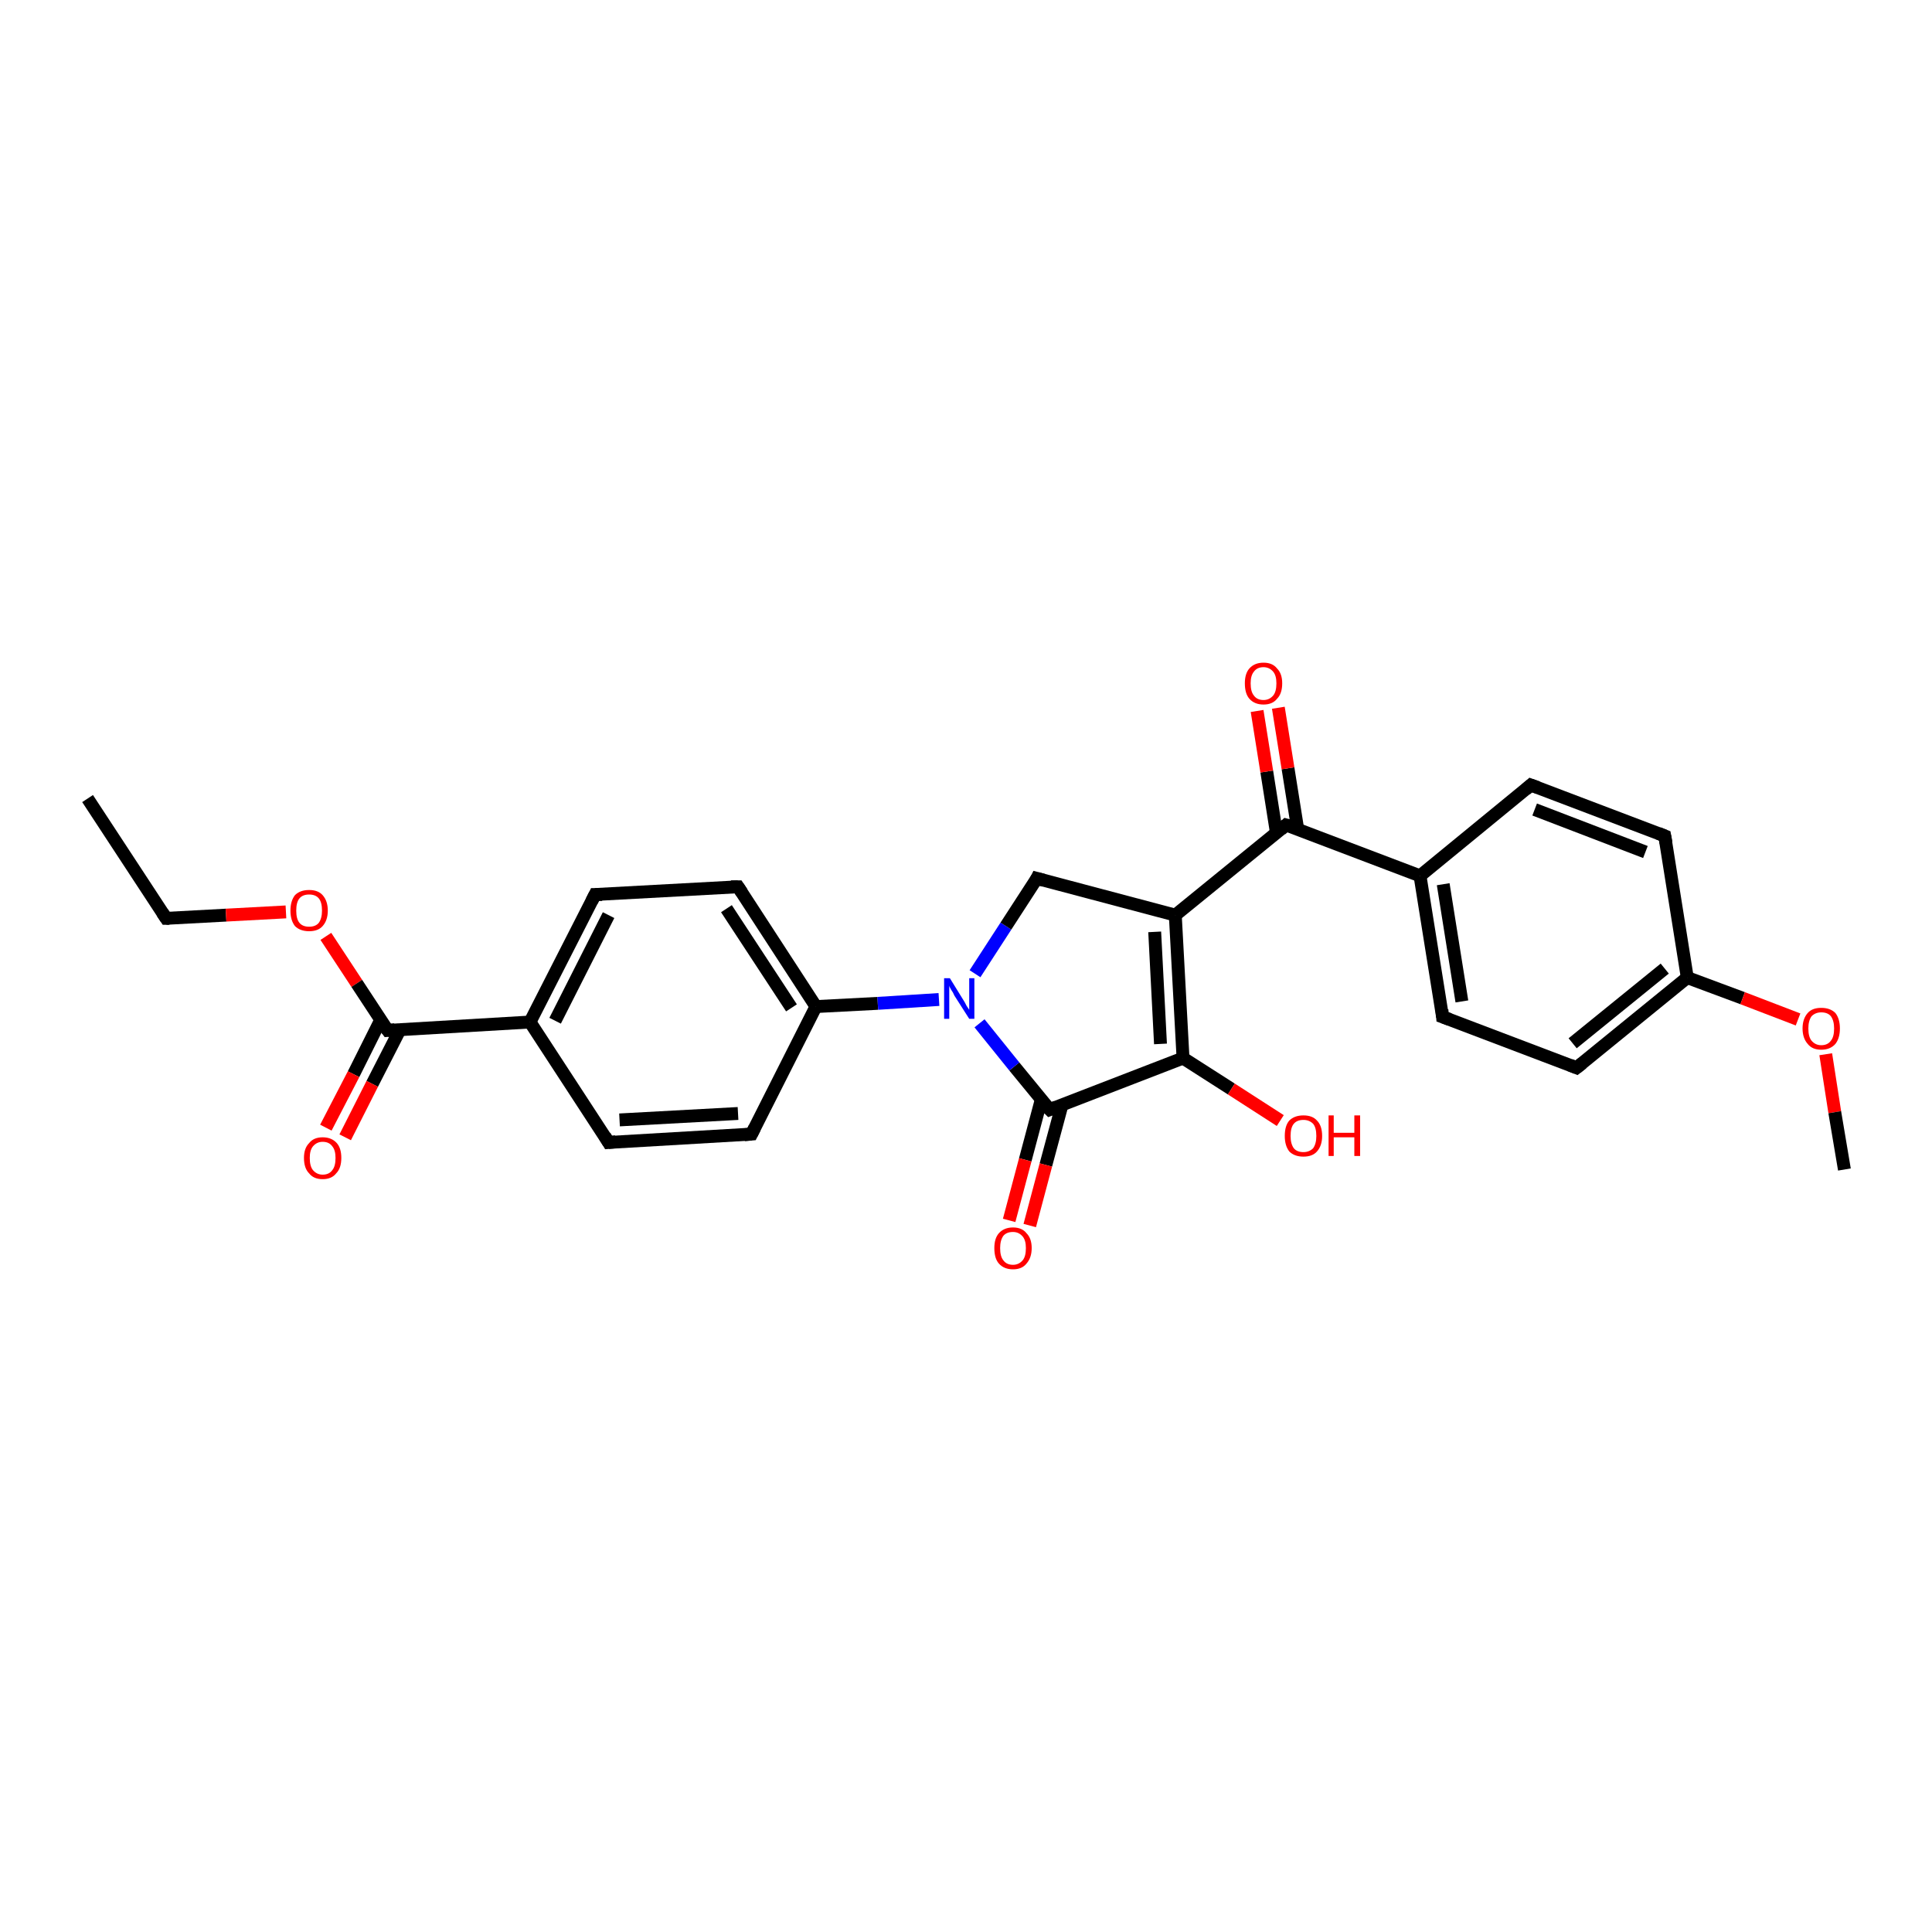 <?xml version='1.0' encoding='iso-8859-1'?>
<svg version='1.1' baseProfile='full'
              xmlns='http://www.w3.org/2000/svg'
                      xmlns:rdkit='http://www.rdkit.org/xml'
                      xmlns:xlink='http://www.w3.org/1999/xlink'
                  xml:space='preserve'
width='300px' height='300px' viewBox='0 0 300 300'>
<!-- END OF HEADER -->
<rect style='opacity:1.0;fill:#FFFFFF;stroke:none' width='300.0' height='300.0' x='0.0' y='0.0'> </rect>
<path class='bond-0 atom-0 atom-1' d='M 13.6,124.0 L 25.8,142.6' style='fill:none;fill-rule:evenodd;stroke:#000000;stroke-width:2.0px;stroke-linecap:butt;stroke-linejoin:miter;stroke-opacity:1' />
<path class='bond-1 atom-1 atom-2' d='M 25.8,142.6 L 35.1,142.1' style='fill:none;fill-rule:evenodd;stroke:#000000;stroke-width:2.0px;stroke-linecap:butt;stroke-linejoin:miter;stroke-opacity:1' />
<path class='bond-1 atom-1 atom-2' d='M 35.1,142.1 L 44.4,141.6' style='fill:none;fill-rule:evenodd;stroke:#FF0000;stroke-width:2.0px;stroke-linecap:butt;stroke-linejoin:miter;stroke-opacity:1' />
<path class='bond-2 atom-2 atom-3' d='M 50.6,145.4 L 55.4,152.7' style='fill:none;fill-rule:evenodd;stroke:#FF0000;stroke-width:2.0px;stroke-linecap:butt;stroke-linejoin:miter;stroke-opacity:1' />
<path class='bond-2 atom-2 atom-3' d='M 55.4,152.7 L 60.2,160.0' style='fill:none;fill-rule:evenodd;stroke:#000000;stroke-width:2.0px;stroke-linecap:butt;stroke-linejoin:miter;stroke-opacity:1' />
<path class='bond-3 atom-3 atom-4' d='M 59.1,158.4 L 54.9,166.8' style='fill:none;fill-rule:evenodd;stroke:#000000;stroke-width:2.0px;stroke-linecap:butt;stroke-linejoin:miter;stroke-opacity:1' />
<path class='bond-3 atom-3 atom-4' d='M 54.9,166.8 L 50.6,175.1' style='fill:none;fill-rule:evenodd;stroke:#FF0000;stroke-width:2.0px;stroke-linecap:butt;stroke-linejoin:miter;stroke-opacity:1' />
<path class='bond-3 atom-3 atom-4' d='M 62.1,159.9 L 57.8,168.3' style='fill:none;fill-rule:evenodd;stroke:#000000;stroke-width:2.0px;stroke-linecap:butt;stroke-linejoin:miter;stroke-opacity:1' />
<path class='bond-3 atom-3 atom-4' d='M 57.8,168.3 L 53.6,176.6' style='fill:none;fill-rule:evenodd;stroke:#FF0000;stroke-width:2.0px;stroke-linecap:butt;stroke-linejoin:miter;stroke-opacity:1' />
<path class='bond-4 atom-3 atom-5' d='M 60.2,160.0 L 82.3,158.7' style='fill:none;fill-rule:evenodd;stroke:#000000;stroke-width:2.0px;stroke-linecap:butt;stroke-linejoin:miter;stroke-opacity:1' />
<path class='bond-5 atom-5 atom-6' d='M 82.3,158.7 L 92.4,138.9' style='fill:none;fill-rule:evenodd;stroke:#000000;stroke-width:2.0px;stroke-linecap:butt;stroke-linejoin:miter;stroke-opacity:1' />
<path class='bond-5 atom-5 atom-6' d='M 86.2,158.5 L 94.5,142.1' style='fill:none;fill-rule:evenodd;stroke:#000000;stroke-width:2.0px;stroke-linecap:butt;stroke-linejoin:miter;stroke-opacity:1' />
<path class='bond-6 atom-6 atom-7' d='M 92.4,138.9 L 114.6,137.7' style='fill:none;fill-rule:evenodd;stroke:#000000;stroke-width:2.0px;stroke-linecap:butt;stroke-linejoin:miter;stroke-opacity:1' />
<path class='bond-7 atom-7 atom-8' d='M 114.6,137.7 L 126.7,156.3' style='fill:none;fill-rule:evenodd;stroke:#000000;stroke-width:2.0px;stroke-linecap:butt;stroke-linejoin:miter;stroke-opacity:1' />
<path class='bond-7 atom-7 atom-8' d='M 112.8,141.1 L 122.9,156.5' style='fill:none;fill-rule:evenodd;stroke:#000000;stroke-width:2.0px;stroke-linecap:butt;stroke-linejoin:miter;stroke-opacity:1' />
<path class='bond-8 atom-8 atom-9' d='M 126.7,156.3 L 116.7,176.1' style='fill:none;fill-rule:evenodd;stroke:#000000;stroke-width:2.0px;stroke-linecap:butt;stroke-linejoin:miter;stroke-opacity:1' />
<path class='bond-9 atom-9 atom-10' d='M 116.7,176.1 L 94.5,177.4' style='fill:none;fill-rule:evenodd;stroke:#000000;stroke-width:2.0px;stroke-linecap:butt;stroke-linejoin:miter;stroke-opacity:1' />
<path class='bond-9 atom-9 atom-10' d='M 114.6,172.9 L 96.2,173.9' style='fill:none;fill-rule:evenodd;stroke:#000000;stroke-width:2.0px;stroke-linecap:butt;stroke-linejoin:miter;stroke-opacity:1' />
<path class='bond-10 atom-8 atom-11' d='M 126.7,156.3 L 136.3,155.8' style='fill:none;fill-rule:evenodd;stroke:#000000;stroke-width:2.0px;stroke-linecap:butt;stroke-linejoin:miter;stroke-opacity:1' />
<path class='bond-10 atom-8 atom-11' d='M 136.3,155.8 L 145.8,155.2' style='fill:none;fill-rule:evenodd;stroke:#0000FF;stroke-width:2.0px;stroke-linecap:butt;stroke-linejoin:miter;stroke-opacity:1' />
<path class='bond-11 atom-11 atom-12' d='M 151.4,151.2 L 156.2,143.8' style='fill:none;fill-rule:evenodd;stroke:#0000FF;stroke-width:2.0px;stroke-linecap:butt;stroke-linejoin:miter;stroke-opacity:1' />
<path class='bond-11 atom-11 atom-12' d='M 156.2,143.8 L 161.0,136.4' style='fill:none;fill-rule:evenodd;stroke:#000000;stroke-width:2.0px;stroke-linecap:butt;stroke-linejoin:miter;stroke-opacity:1' />
<path class='bond-12 atom-12 atom-13' d='M 161.0,136.4 L 182.5,142.1' style='fill:none;fill-rule:evenodd;stroke:#000000;stroke-width:2.0px;stroke-linecap:butt;stroke-linejoin:miter;stroke-opacity:1' />
<path class='bond-13 atom-13 atom-14' d='M 182.5,142.1 L 199.7,128.1' style='fill:none;fill-rule:evenodd;stroke:#000000;stroke-width:2.0px;stroke-linecap:butt;stroke-linejoin:miter;stroke-opacity:1' />
<path class='bond-14 atom-14 atom-15' d='M 201.5,128.7 L 200.0,119.3' style='fill:none;fill-rule:evenodd;stroke:#000000;stroke-width:2.0px;stroke-linecap:butt;stroke-linejoin:miter;stroke-opacity:1' />
<path class='bond-14 atom-14 atom-15' d='M 200.0,119.3 L 198.5,109.9' style='fill:none;fill-rule:evenodd;stroke:#FF0000;stroke-width:2.0px;stroke-linecap:butt;stroke-linejoin:miter;stroke-opacity:1' />
<path class='bond-14 atom-14 atom-15' d='M 198.2,129.3 L 196.7,119.8' style='fill:none;fill-rule:evenodd;stroke:#000000;stroke-width:2.0px;stroke-linecap:butt;stroke-linejoin:miter;stroke-opacity:1' />
<path class='bond-14 atom-14 atom-15' d='M 196.7,119.8 L 195.2,110.4' style='fill:none;fill-rule:evenodd;stroke:#FF0000;stroke-width:2.0px;stroke-linecap:butt;stroke-linejoin:miter;stroke-opacity:1' />
<path class='bond-15 atom-14 atom-16' d='M 199.7,128.1 L 220.5,136.0' style='fill:none;fill-rule:evenodd;stroke:#000000;stroke-width:2.0px;stroke-linecap:butt;stroke-linejoin:miter;stroke-opacity:1' />
<path class='bond-16 atom-16 atom-17' d='M 220.5,136.0 L 224.0,157.9' style='fill:none;fill-rule:evenodd;stroke:#000000;stroke-width:2.0px;stroke-linecap:butt;stroke-linejoin:miter;stroke-opacity:1' />
<path class='bond-16 atom-16 atom-17' d='M 224.1,137.3 L 227.0,155.5' style='fill:none;fill-rule:evenodd;stroke:#000000;stroke-width:2.0px;stroke-linecap:butt;stroke-linejoin:miter;stroke-opacity:1' />
<path class='bond-17 atom-17 atom-18' d='M 224.0,157.9 L 244.8,165.8' style='fill:none;fill-rule:evenodd;stroke:#000000;stroke-width:2.0px;stroke-linecap:butt;stroke-linejoin:miter;stroke-opacity:1' />
<path class='bond-18 atom-18 atom-19' d='M 244.8,165.8 L 262.0,151.8' style='fill:none;fill-rule:evenodd;stroke:#000000;stroke-width:2.0px;stroke-linecap:butt;stroke-linejoin:miter;stroke-opacity:1' />
<path class='bond-18 atom-18 atom-19' d='M 244.2,162.0 L 258.5,150.4' style='fill:none;fill-rule:evenodd;stroke:#000000;stroke-width:2.0px;stroke-linecap:butt;stroke-linejoin:miter;stroke-opacity:1' />
<path class='bond-19 atom-19 atom-20' d='M 262.0,151.8 L 270.6,155.0' style='fill:none;fill-rule:evenodd;stroke:#000000;stroke-width:2.0px;stroke-linecap:butt;stroke-linejoin:miter;stroke-opacity:1' />
<path class='bond-19 atom-19 atom-20' d='M 270.6,155.0 L 279.2,158.3' style='fill:none;fill-rule:evenodd;stroke:#FF0000;stroke-width:2.0px;stroke-linecap:butt;stroke-linejoin:miter;stroke-opacity:1' />
<path class='bond-20 atom-20 atom-21' d='M 283.5,163.7 L 284.9,172.7' style='fill:none;fill-rule:evenodd;stroke:#FF0000;stroke-width:2.0px;stroke-linecap:butt;stroke-linejoin:miter;stroke-opacity:1' />
<path class='bond-20 atom-20 atom-21' d='M 284.9,172.7 L 286.4,181.6' style='fill:none;fill-rule:evenodd;stroke:#000000;stroke-width:2.0px;stroke-linecap:butt;stroke-linejoin:miter;stroke-opacity:1' />
<path class='bond-21 atom-19 atom-22' d='M 262.0,151.8 L 258.5,129.8' style='fill:none;fill-rule:evenodd;stroke:#000000;stroke-width:2.0px;stroke-linecap:butt;stroke-linejoin:miter;stroke-opacity:1' />
<path class='bond-22 atom-22 atom-23' d='M 258.5,129.8 L 237.7,121.9' style='fill:none;fill-rule:evenodd;stroke:#000000;stroke-width:2.0px;stroke-linecap:butt;stroke-linejoin:miter;stroke-opacity:1' />
<path class='bond-22 atom-22 atom-23' d='M 255.5,132.3 L 238.3,125.7' style='fill:none;fill-rule:evenodd;stroke:#000000;stroke-width:2.0px;stroke-linecap:butt;stroke-linejoin:miter;stroke-opacity:1' />
<path class='bond-23 atom-13 atom-24' d='M 182.5,142.1 L 183.7,164.3' style='fill:none;fill-rule:evenodd;stroke:#000000;stroke-width:2.0px;stroke-linecap:butt;stroke-linejoin:miter;stroke-opacity:1' />
<path class='bond-23 atom-13 atom-24' d='M 179.3,144.7 L 180.2,162.1' style='fill:none;fill-rule:evenodd;stroke:#000000;stroke-width:2.0px;stroke-linecap:butt;stroke-linejoin:miter;stroke-opacity:1' />
<path class='bond-24 atom-24 atom-25' d='M 183.7,164.3 L 191.2,169.1' style='fill:none;fill-rule:evenodd;stroke:#000000;stroke-width:2.0px;stroke-linecap:butt;stroke-linejoin:miter;stroke-opacity:1' />
<path class='bond-24 atom-24 atom-25' d='M 191.2,169.1 L 198.8,174.0' style='fill:none;fill-rule:evenodd;stroke:#FF0000;stroke-width:2.0px;stroke-linecap:butt;stroke-linejoin:miter;stroke-opacity:1' />
<path class='bond-25 atom-24 atom-26' d='M 183.7,164.3 L 163.0,172.3' style='fill:none;fill-rule:evenodd;stroke:#000000;stroke-width:2.0px;stroke-linecap:butt;stroke-linejoin:miter;stroke-opacity:1' />
<path class='bond-26 atom-26 atom-27' d='M 161.7,170.7 L 159.2,180.1' style='fill:none;fill-rule:evenodd;stroke:#000000;stroke-width:2.0px;stroke-linecap:butt;stroke-linejoin:miter;stroke-opacity:1' />
<path class='bond-26 atom-26 atom-27' d='M 159.2,180.1 L 156.7,189.5' style='fill:none;fill-rule:evenodd;stroke:#FF0000;stroke-width:2.0px;stroke-linecap:butt;stroke-linejoin:miter;stroke-opacity:1' />
<path class='bond-26 atom-26 atom-27' d='M 164.9,171.6 L 162.4,180.9' style='fill:none;fill-rule:evenodd;stroke:#000000;stroke-width:2.0px;stroke-linecap:butt;stroke-linejoin:miter;stroke-opacity:1' />
<path class='bond-26 atom-26 atom-27' d='M 162.4,180.9 L 159.9,190.3' style='fill:none;fill-rule:evenodd;stroke:#FF0000;stroke-width:2.0px;stroke-linecap:butt;stroke-linejoin:miter;stroke-opacity:1' />
<path class='bond-27 atom-10 atom-5' d='M 94.5,177.4 L 82.3,158.7' style='fill:none;fill-rule:evenodd;stroke:#000000;stroke-width:2.0px;stroke-linecap:butt;stroke-linejoin:miter;stroke-opacity:1' />
<path class='bond-28 atom-26 atom-11' d='M 163.0,172.3 L 157.5,165.6' style='fill:none;fill-rule:evenodd;stroke:#000000;stroke-width:2.0px;stroke-linecap:butt;stroke-linejoin:miter;stroke-opacity:1' />
<path class='bond-28 atom-26 atom-11' d='M 157.5,165.6 L 152.1,158.9' style='fill:none;fill-rule:evenodd;stroke:#0000FF;stroke-width:2.0px;stroke-linecap:butt;stroke-linejoin:miter;stroke-opacity:1' />
<path class='bond-29 atom-23 atom-16' d='M 237.7,121.9 L 220.5,136.0' style='fill:none;fill-rule:evenodd;stroke:#000000;stroke-width:2.0px;stroke-linecap:butt;stroke-linejoin:miter;stroke-opacity:1' />
<path d='M 25.2,141.7 L 25.8,142.6 L 26.3,142.6' style='fill:none;stroke:#000000;stroke-width:2.0px;stroke-linecap:butt;stroke-linejoin:miter;stroke-opacity:1;' />
<path d='M 59.9,159.6 L 60.2,160.0 L 61.3,159.9' style='fill:none;stroke:#000000;stroke-width:2.0px;stroke-linecap:butt;stroke-linejoin:miter;stroke-opacity:1;' />
<path d='M 91.9,139.9 L 92.4,138.9 L 93.5,138.9' style='fill:none;stroke:#000000;stroke-width:2.0px;stroke-linecap:butt;stroke-linejoin:miter;stroke-opacity:1;' />
<path d='M 113.5,137.7 L 114.6,137.7 L 115.2,138.6' style='fill:none;stroke:#000000;stroke-width:2.0px;stroke-linecap:butt;stroke-linejoin:miter;stroke-opacity:1;' />
<path d='M 117.2,175.1 L 116.7,176.1 L 115.6,176.2' style='fill:none;stroke:#000000;stroke-width:2.0px;stroke-linecap:butt;stroke-linejoin:miter;stroke-opacity:1;' />
<path d='M 95.6,177.3 L 94.5,177.4 L 93.9,176.4' style='fill:none;stroke:#000000;stroke-width:2.0px;stroke-linecap:butt;stroke-linejoin:miter;stroke-opacity:1;' />
<path d='M 160.8,136.8 L 161.0,136.4 L 162.1,136.7' style='fill:none;stroke:#000000;stroke-width:2.0px;stroke-linecap:butt;stroke-linejoin:miter;stroke-opacity:1;' />
<path d='M 198.9,128.8 L 199.7,128.1 L 200.8,128.4' style='fill:none;stroke:#000000;stroke-width:2.0px;stroke-linecap:butt;stroke-linejoin:miter;stroke-opacity:1;' />
<path d='M 223.9,156.8 L 224.0,157.9 L 225.1,158.3' style='fill:none;stroke:#000000;stroke-width:2.0px;stroke-linecap:butt;stroke-linejoin:miter;stroke-opacity:1;' />
<path d='M 243.8,165.4 L 244.8,165.8 L 245.7,165.1' style='fill:none;stroke:#000000;stroke-width:2.0px;stroke-linecap:butt;stroke-linejoin:miter;stroke-opacity:1;' />
<path d='M 258.7,130.9 L 258.5,129.8 L 257.5,129.4' style='fill:none;stroke:#000000;stroke-width:2.0px;stroke-linecap:butt;stroke-linejoin:miter;stroke-opacity:1;' />
<path d='M 238.8,122.3 L 237.7,121.9 L 236.9,122.6' style='fill:none;stroke:#000000;stroke-width:2.0px;stroke-linecap:butt;stroke-linejoin:miter;stroke-opacity:1;' />
<path d='M 164.0,171.9 L 163.0,172.3 L 162.7,172.0' style='fill:none;stroke:#000000;stroke-width:2.0px;stroke-linecap:butt;stroke-linejoin:miter;stroke-opacity:1;' />
<path class='atom-2' d='M 45.1 141.4
Q 45.1 139.9, 45.8 139.0
Q 46.6 138.2, 48.0 138.2
Q 49.4 138.2, 50.1 139.0
Q 50.9 139.9, 50.9 141.4
Q 50.9 142.9, 50.1 143.8
Q 49.4 144.6, 48.0 144.6
Q 46.6 144.6, 45.8 143.8
Q 45.1 142.9, 45.1 141.4
M 48.0 143.9
Q 49.0 143.9, 49.5 143.3
Q 50.0 142.6, 50.0 141.4
Q 50.0 140.1, 49.5 139.5
Q 49.0 138.9, 48.0 138.9
Q 47.0 138.9, 46.5 139.5
Q 46.0 140.1, 46.0 141.4
Q 46.0 142.7, 46.5 143.3
Q 47.0 143.9, 48.0 143.9
' fill='#FF0000'/>
<path class='atom-4' d='M 47.2 179.8
Q 47.2 178.3, 48.0 177.5
Q 48.7 176.6, 50.1 176.6
Q 51.5 176.6, 52.3 177.5
Q 53.0 178.3, 53.0 179.8
Q 53.0 181.4, 52.2 182.2
Q 51.5 183.1, 50.1 183.1
Q 48.7 183.1, 48.0 182.2
Q 47.2 181.4, 47.2 179.8
M 50.1 182.4
Q 51.1 182.4, 51.6 181.7
Q 52.1 181.1, 52.1 179.8
Q 52.1 178.6, 51.6 178.0
Q 51.1 177.3, 50.1 177.3
Q 49.2 177.3, 48.6 178.0
Q 48.1 178.6, 48.1 179.8
Q 48.1 181.1, 48.6 181.7
Q 49.2 182.4, 50.1 182.4
' fill='#FF0000'/>
<path class='atom-11' d='M 147.5 151.9
L 149.6 155.3
Q 149.8 155.6, 150.1 156.2
Q 150.5 156.8, 150.5 156.8
L 150.5 151.9
L 151.3 151.9
L 151.3 158.2
L 150.5 158.2
L 148.2 154.6
Q 148.0 154.1, 147.7 153.7
Q 147.4 153.2, 147.4 153.0
L 147.4 158.2
L 146.6 158.2
L 146.6 151.9
L 147.5 151.9
' fill='#0000FF'/>
<path class='atom-15' d='M 193.3 106.1
Q 193.3 104.6, 194.0 103.8
Q 194.8 102.9, 196.2 102.9
Q 197.6 102.9, 198.3 103.8
Q 199.1 104.6, 199.1 106.1
Q 199.1 107.7, 198.3 108.5
Q 197.6 109.4, 196.2 109.4
Q 194.8 109.4, 194.0 108.5
Q 193.3 107.7, 193.3 106.1
M 196.2 108.7
Q 197.1 108.7, 197.7 108.0
Q 198.2 107.4, 198.2 106.1
Q 198.2 104.9, 197.7 104.3
Q 197.1 103.6, 196.2 103.6
Q 195.2 103.6, 194.7 104.3
Q 194.2 104.9, 194.2 106.1
Q 194.2 107.4, 194.7 108.0
Q 195.2 108.7, 196.2 108.7
' fill='#FF0000'/>
<path class='atom-20' d='M 279.9 159.7
Q 279.9 158.2, 280.7 157.3
Q 281.4 156.5, 282.8 156.5
Q 284.2 156.5, 285.0 157.3
Q 285.7 158.2, 285.7 159.7
Q 285.7 161.2, 285.0 162.1
Q 284.2 163.0, 282.8 163.0
Q 281.4 163.0, 280.7 162.1
Q 279.9 161.2, 279.9 159.7
M 282.8 162.3
Q 283.8 162.3, 284.3 161.6
Q 284.8 161.0, 284.8 159.7
Q 284.8 158.5, 284.3 157.8
Q 283.8 157.2, 282.8 157.2
Q 281.9 157.2, 281.3 157.8
Q 280.8 158.5, 280.8 159.7
Q 280.8 161.0, 281.3 161.6
Q 281.9 162.3, 282.8 162.3
' fill='#FF0000'/>
<path class='atom-25' d='M 199.5 176.4
Q 199.5 174.8, 200.2 174.0
Q 201.0 173.2, 202.4 173.2
Q 203.8 173.2, 204.5 174.0
Q 205.3 174.8, 205.3 176.4
Q 205.3 177.9, 204.5 178.8
Q 203.8 179.6, 202.4 179.6
Q 201.0 179.6, 200.2 178.8
Q 199.5 177.9, 199.5 176.4
M 202.4 178.9
Q 203.3 178.9, 203.9 178.3
Q 204.4 177.6, 204.4 176.4
Q 204.4 175.1, 203.9 174.5
Q 203.3 173.9, 202.4 173.9
Q 201.4 173.9, 200.9 174.5
Q 200.4 175.1, 200.4 176.4
Q 200.4 177.6, 200.9 178.3
Q 201.4 178.9, 202.4 178.9
' fill='#FF0000'/>
<path class='atom-25' d='M 206.3 173.2
L 207.1 173.2
L 207.1 175.9
L 210.3 175.9
L 210.3 173.2
L 211.2 173.2
L 211.2 179.5
L 210.3 179.5
L 210.3 176.6
L 207.1 176.6
L 207.1 179.5
L 206.3 179.5
L 206.3 173.2
' fill='#FF0000'/>
<path class='atom-27' d='M 154.4 193.8
Q 154.4 192.3, 155.1 191.5
Q 155.9 190.6, 157.3 190.6
Q 158.7 190.6, 159.4 191.5
Q 160.2 192.3, 160.2 193.8
Q 160.2 195.3, 159.4 196.2
Q 158.7 197.1, 157.3 197.1
Q 155.9 197.1, 155.1 196.2
Q 154.4 195.4, 154.4 193.8
M 157.3 196.4
Q 158.2 196.4, 158.8 195.7
Q 159.3 195.1, 159.3 193.8
Q 159.3 192.6, 158.8 192.0
Q 158.2 191.3, 157.3 191.3
Q 156.3 191.3, 155.8 191.9
Q 155.3 192.6, 155.3 193.8
Q 155.3 195.1, 155.8 195.7
Q 156.3 196.4, 157.3 196.4
' fill='#FF0000'/>
</svg>
